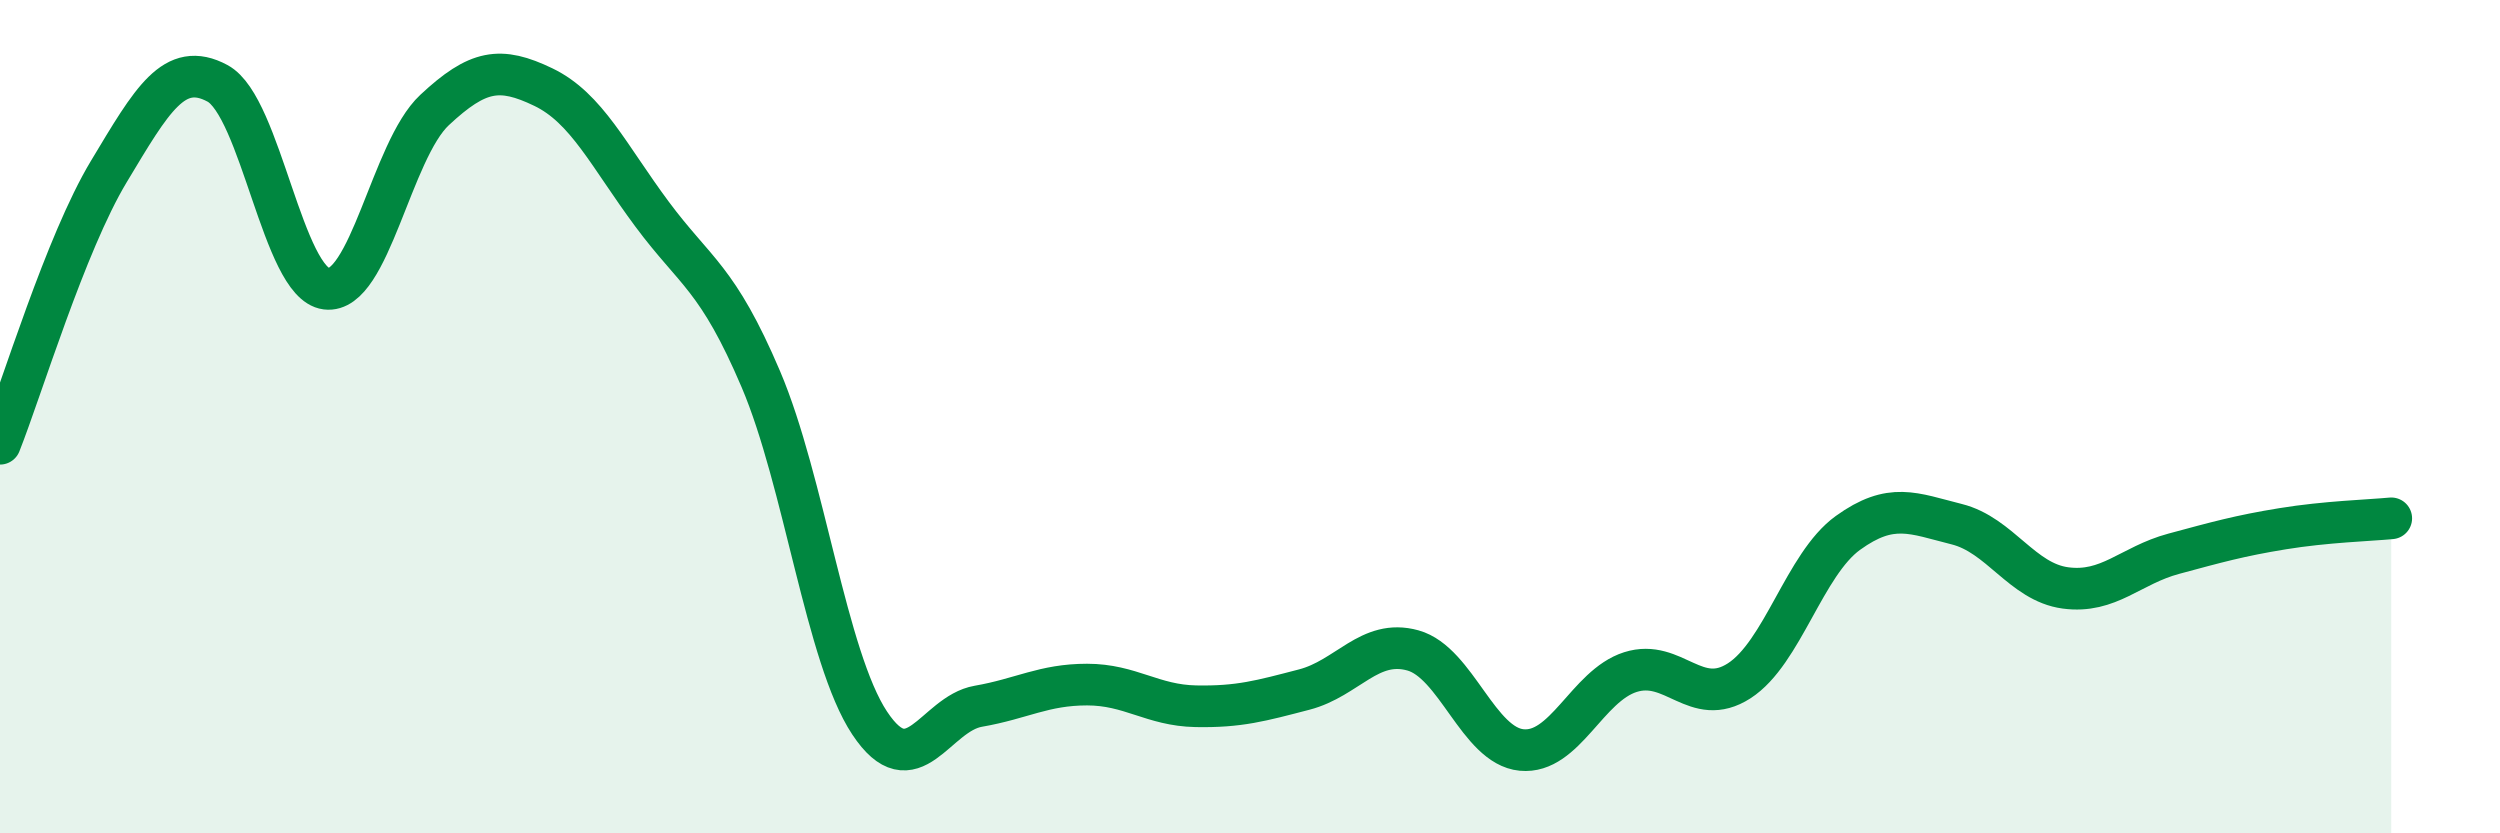 
    <svg width="60" height="20" viewBox="0 0 60 20" xmlns="http://www.w3.org/2000/svg">
      <path
        d="M 0,10.65 C 0.52,9.34 1.57,5.85 2.61,4.12 C 3.65,2.39 4.18,1.44 5.22,2 C 6.26,2.56 6.79,6.8 7.83,6.93 C 8.87,7.06 9.39,3.61 10.43,2.64 C 11.47,1.67 12,1.59 13.04,2.09 C 14.08,2.59 14.61,3.74 15.65,5.14 C 16.69,6.54 17.22,6.66 18.26,9.1 C 19.3,11.54 19.83,15.78 20.87,17.35 C 21.91,18.92 22.44,17.13 23.48,16.95 C 24.52,16.77 25.05,16.43 26.09,16.43 C 27.13,16.43 27.66,16.93 28.7,16.95 C 29.74,16.97 30.26,16.82 31.3,16.55 C 32.34,16.28 32.87,15.32 33.91,15.61 C 34.95,15.9 35.48,17.9 36.52,18 C 37.56,18.1 38.09,16.46 39.13,16.13 C 40.17,15.8 40.7,17.01 41.74,16.34 C 42.78,15.67 43.31,13.54 44.35,12.79 C 45.39,12.04 45.92,12.32 46.96,12.58 C 48,12.84 48.53,13.97 49.57,14.11 C 50.61,14.25 51.13,13.57 52.17,13.29 C 53.21,13.01 53.74,12.86 54.78,12.69 C 55.82,12.52 56.87,12.49 57.39,12.44L57.39 20L0 20Z"
        fill="#008740"
        opacity="0.1"
        stroke-linecap="round"
        stroke-linejoin="round"
      />
      <path
        d="M 0,10.65 C 0.52,9.34 1.57,5.85 2.61,4.12 C 3.65,2.39 4.18,1.44 5.22,2 C 6.26,2.56 6.79,6.8 7.83,6.93 C 8.87,7.06 9.39,3.61 10.43,2.64 C 11.47,1.67 12,1.59 13.04,2.09 C 14.08,2.59 14.61,3.74 15.65,5.14 C 16.69,6.54 17.22,6.66 18.26,9.1 C 19.3,11.54 19.83,15.78 20.87,17.35 C 21.91,18.92 22.44,17.13 23.48,16.95 C 24.52,16.77 25.05,16.43 26.09,16.43 C 27.13,16.43 27.66,16.93 28.7,16.95 C 29.74,16.97 30.26,16.82 31.3,16.55 C 32.34,16.28 32.87,15.32 33.91,15.61 C 34.95,15.9 35.48,17.9 36.52,18 C 37.56,18.1 38.09,16.46 39.13,16.13 C 40.17,15.8 40.7,17.01 41.74,16.34 C 42.78,15.67 43.31,13.54 44.35,12.79 C 45.39,12.04 45.92,12.32 46.96,12.58 C 48,12.84 48.53,13.97 49.57,14.11 C 50.61,14.25 51.13,13.57 52.17,13.29 C 53.21,13.01 53.74,12.86 54.78,12.69 C 55.82,12.52 56.87,12.49 57.39,12.44"
        stroke="#008740"
        stroke-width="1"
        fill="none"
        stroke-linecap="round"
        stroke-linejoin="round"
      />
    </svg>
  